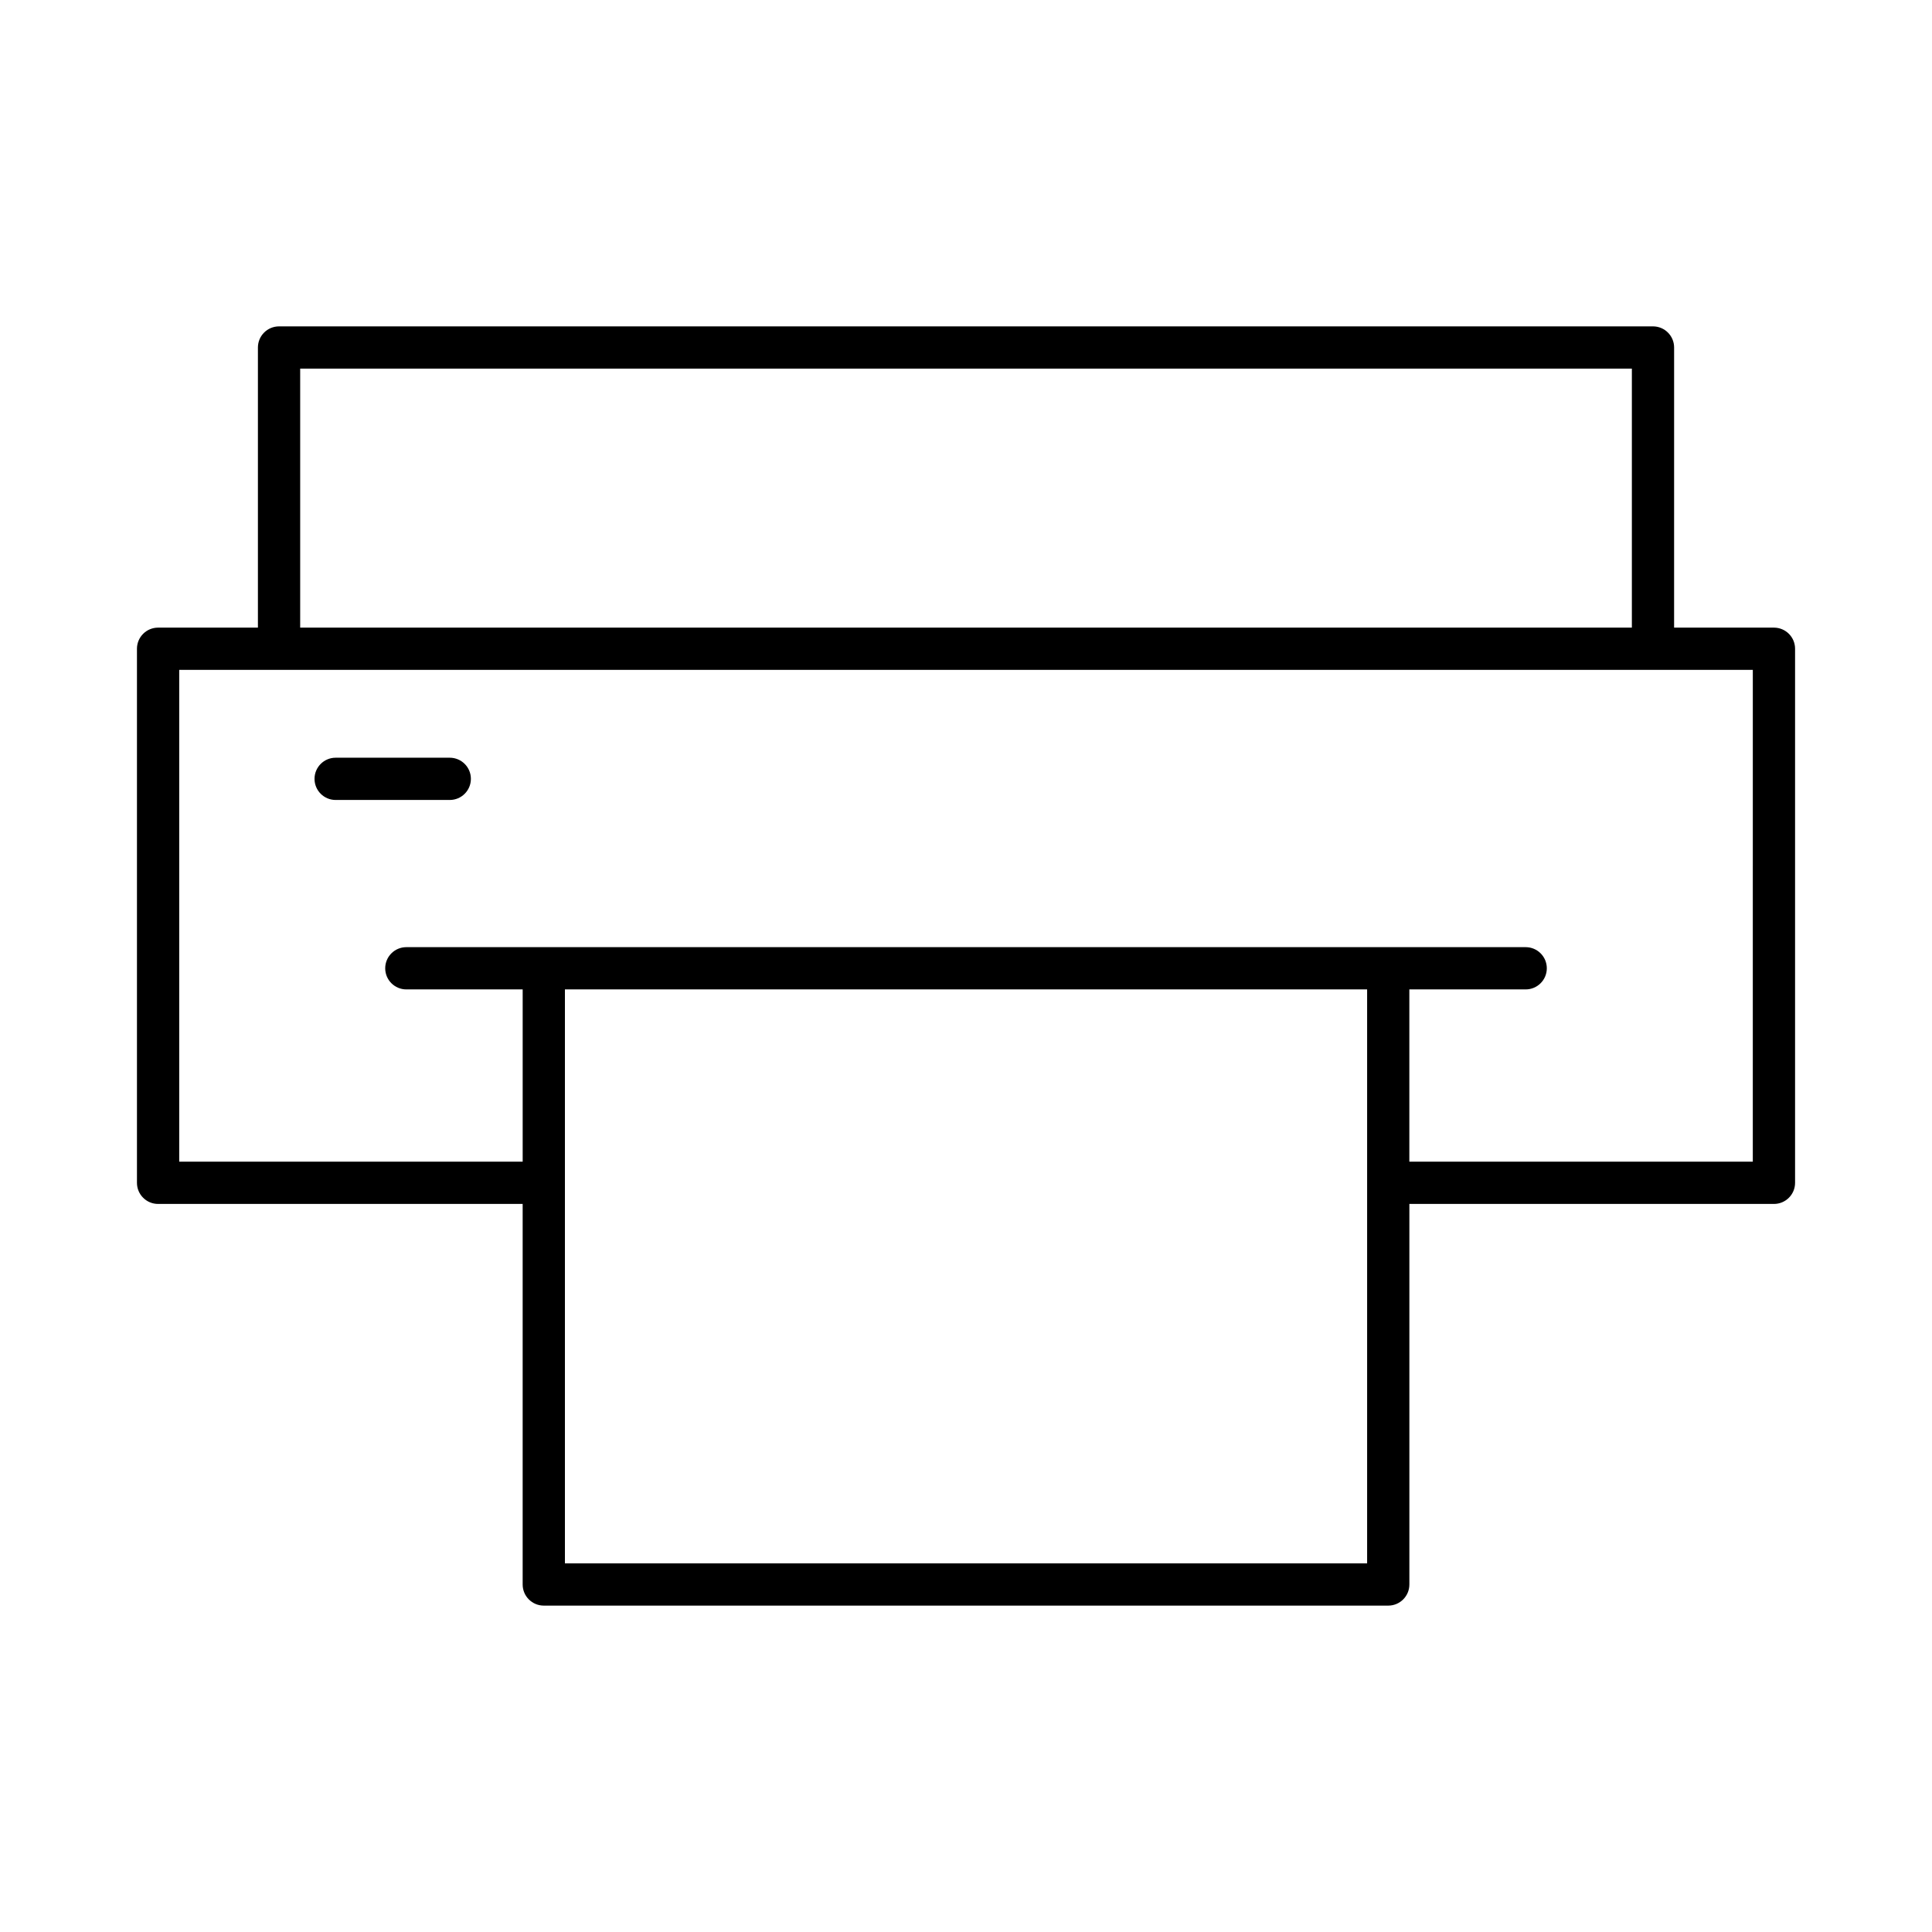 <?xml version="1.0" encoding="UTF-8"?>
<!-- Uploaded to: ICON Repo, www.svgrepo.com, Generator: ICON Repo Mixer Tools -->
<svg fill="#000000" width="800px" height="800px" version="1.1" viewBox="144 144 512 512" xmlns="http://www.w3.org/2000/svg">
 <g>
  <path d="m614.11 310.33h-26.457l0.004-74.238c0-3.094-2.508-5.598-5.598-5.598h-364.11c-3.09 0-5.598 2.504-5.598 5.598v74.238h-26.457c-3.09 0-5.598 2.504-5.598 5.598v141.53c0 3.094 2.508 5.598 5.598 5.598h96.617v100.85c0 3.094 2.508 5.598 5.598 5.598h223.79c3.09 0 5.598-2.504 5.598-5.598v-100.85h96.617c3.09 0 5.598-2.504 5.598-5.598v-141.53c0-3.094-2.504-5.598-5.598-5.598zm-390.56-68.641h352.91v68.641h-352.91zm282.75 316.62h-212.59v-152.11h212.59zm102.21-106.45h-91.02v-45.656h30.832c3.09 0 5.598-2.504 5.598-5.598s-2.508-5.598-5.598-5.598h-296.64c-3.09 0-5.598 2.504-5.598 5.598s2.508 5.598 5.598 5.598h30.832v45.656h-91.02v-130.34h417.02z"/>
  <path d="m232.95 356h30.242c3.09 0 5.598-2.504 5.598-5.598s-2.508-5.598-5.598-5.598h-30.242c-3.09 0-5.598 2.504-5.598 5.598s2.504 5.598 5.598 5.598z"/>
 </g>
</svg>